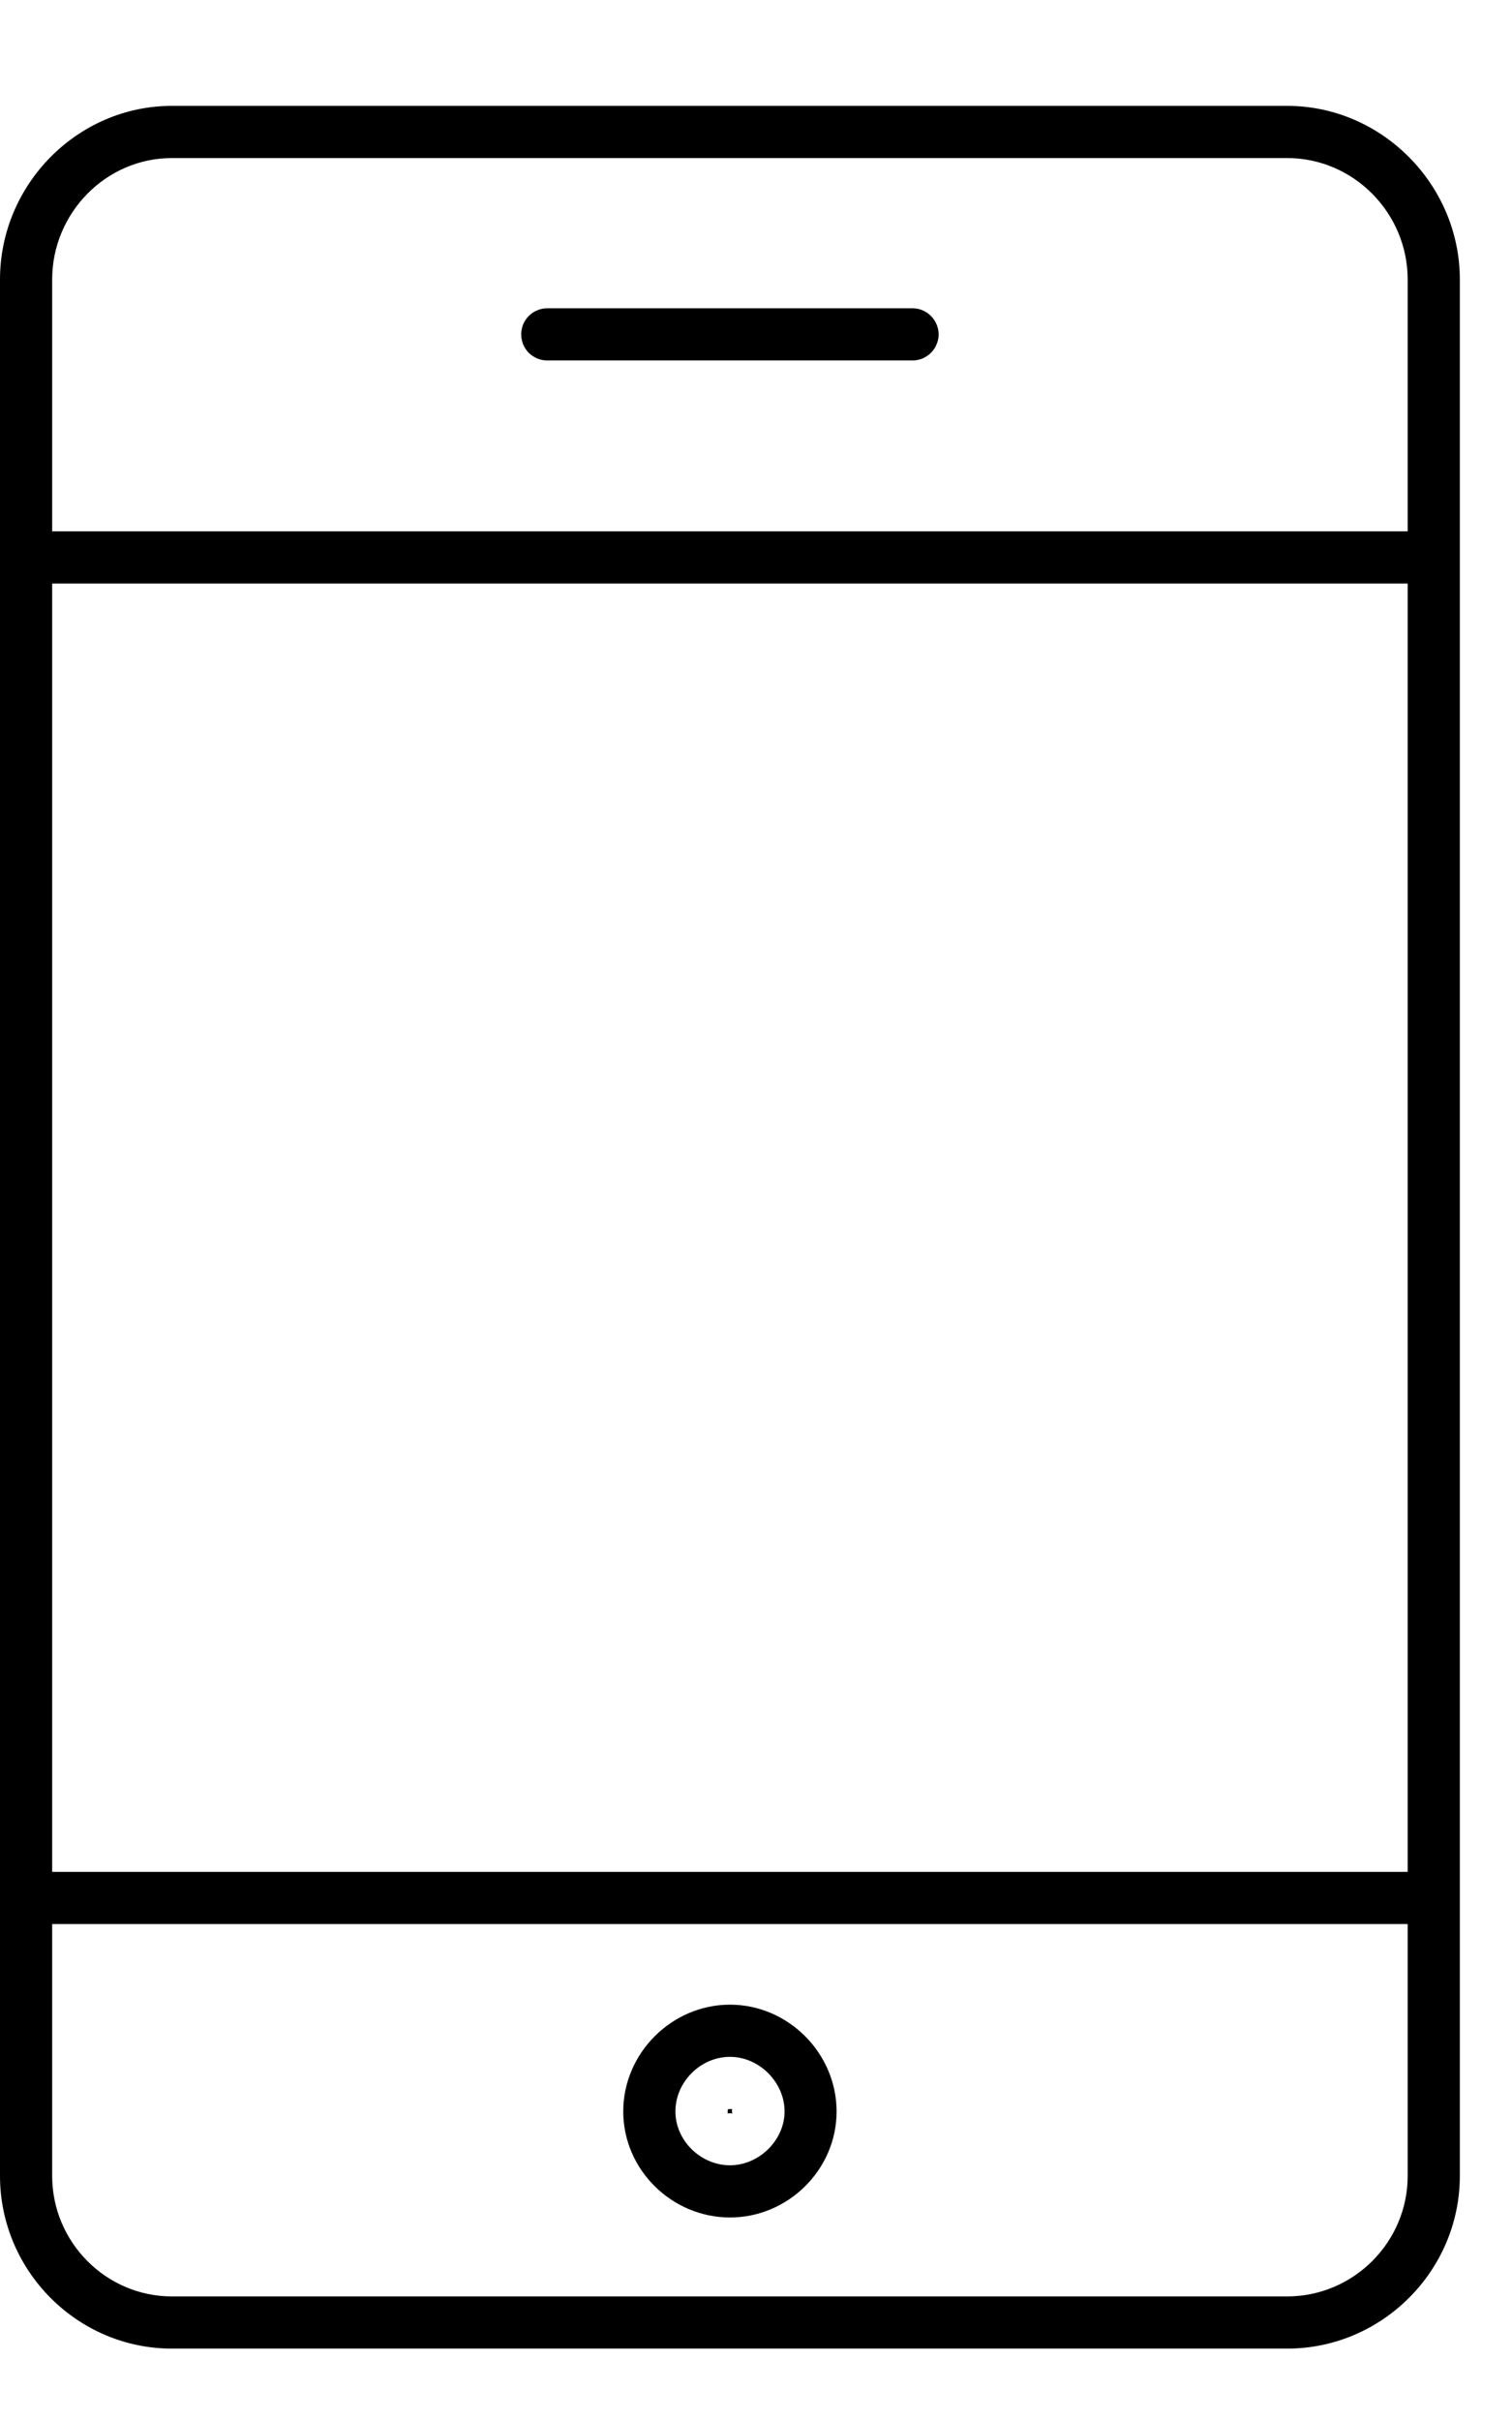 <svg xmlns="http://www.w3.org/2000/svg" viewBox="0 0 10 16">
  <g fill-rule="evenodd" transform="translate(0 .638)">
    <path fill-rule="nonzero" d="M1.137,0.062 C0.512,0.062 0,0.582 0,1.21 L0,13.748 C0,14.375 0.511,14.89 1.137,14.89 L8.513,14.89 C9.14,14.89 9.655,14.375 9.655,13.748 L9.655,1.21 C9.655,0.583 9.139,0.062 8.513,0.062 L1.137,0.062 Z M1.137,0.407 L8.513,0.407 C8.952,0.407 9.31,0.77 9.31,1.21 L9.31,2.703 L9.31,2.875 L9.138,2.875 L0.517,2.875 L0.345,2.875 L0.345,2.703 L0.345,1.21 C0.345,0.771 0.7,0.407 1.137,0.407 Z M0.345,3.22 L0.517,3.22 L9.138,3.22 L9.31,3.22 L9.31,3.392 L9.31,11.566 L9.31,11.738 L9.138,11.738 L0.517,11.738 L0.345,11.738 L0.345,11.566 L0.345,3.392 L0.345,3.22 Z M0.345,12.083 L0.517,12.083 L9.138,12.083 L9.31,12.083 L9.31,12.255 L9.31,13.748 C9.31,14.188 8.95,14.545 8.513,14.545 L1.137,14.545 C0.702,14.545 0.345,14.187 0.345,13.748 L0.345,12.255 L0.345,12.083 Z"/>
    <path fill-rule="nonzero" d="M4.828,12.616 C4.442,12.616 4.122,12.937 4.122,13.322 C4.122,13.708 4.444,14.023 4.828,14.023 C5.212,14.023 5.533,13.707 5.533,13.322 C5.533,12.938 5.214,12.616 4.828,12.616 Z M4.828,12.961 C5.022,12.961 5.189,13.13 5.189,13.322 C5.189,13.513 5.019,13.678 4.828,13.678 C4.636,13.678 4.467,13.516 4.467,13.322 C4.467,13.127 4.633,12.961 4.828,12.961 Z"/>
    <path d="M4.838 13.306C4.845 13.306 4.841 13.306 4.841 13.32 4.841 13.345 4.853 13.334 4.827 13.334 4.808 13.334 4.813 13.34 4.813 13.32 4.813 13.307 4.814 13.306 4.827 13.306 4.832 13.306 4.836 13.306 4.838 13.306L4.838 13.306zM3.622 1.4L3.623 1.4 3.624 1.4 6.03 1.4 6.032 1.4 6.033 1.4C6.055 1.4 6.079 1.404 6.1 1.413 6.12 1.421 6.14 1.434 6.156 1.45 6.172 1.466 6.186 1.486 6.194 1.506 6.203 1.527 6.208 1.55 6.208 1.573 6.208 1.595 6.203 1.619 6.194 1.639 6.186 1.66 6.172 1.68 6.156 1.696 6.14 1.711 6.12 1.724 6.1 1.733L6.099 1.733C6.078 1.741 6.055 1.746 6.033 1.745L6.032 1.745 6.03 1.745 3.624 1.745 3.623 1.745 3.622 1.745C3.599 1.746 3.576 1.741 3.555 1.733 3.534 1.724 3.514 1.711 3.498 1.696L3.498 1.696C3.482 1.68 3.469 1.66 3.46 1.639 3.452 1.619 3.447 1.595 3.447 1.573 3.447 1.55 3.452 1.527 3.46 1.506 3.469 1.486 3.482 1.466 3.498 1.45 3.514 1.434 3.534 1.421 3.555 1.413 3.576 1.404 3.599 1.4 3.622 1.4L3.622 1.4z"/>
  </g>
</svg>
